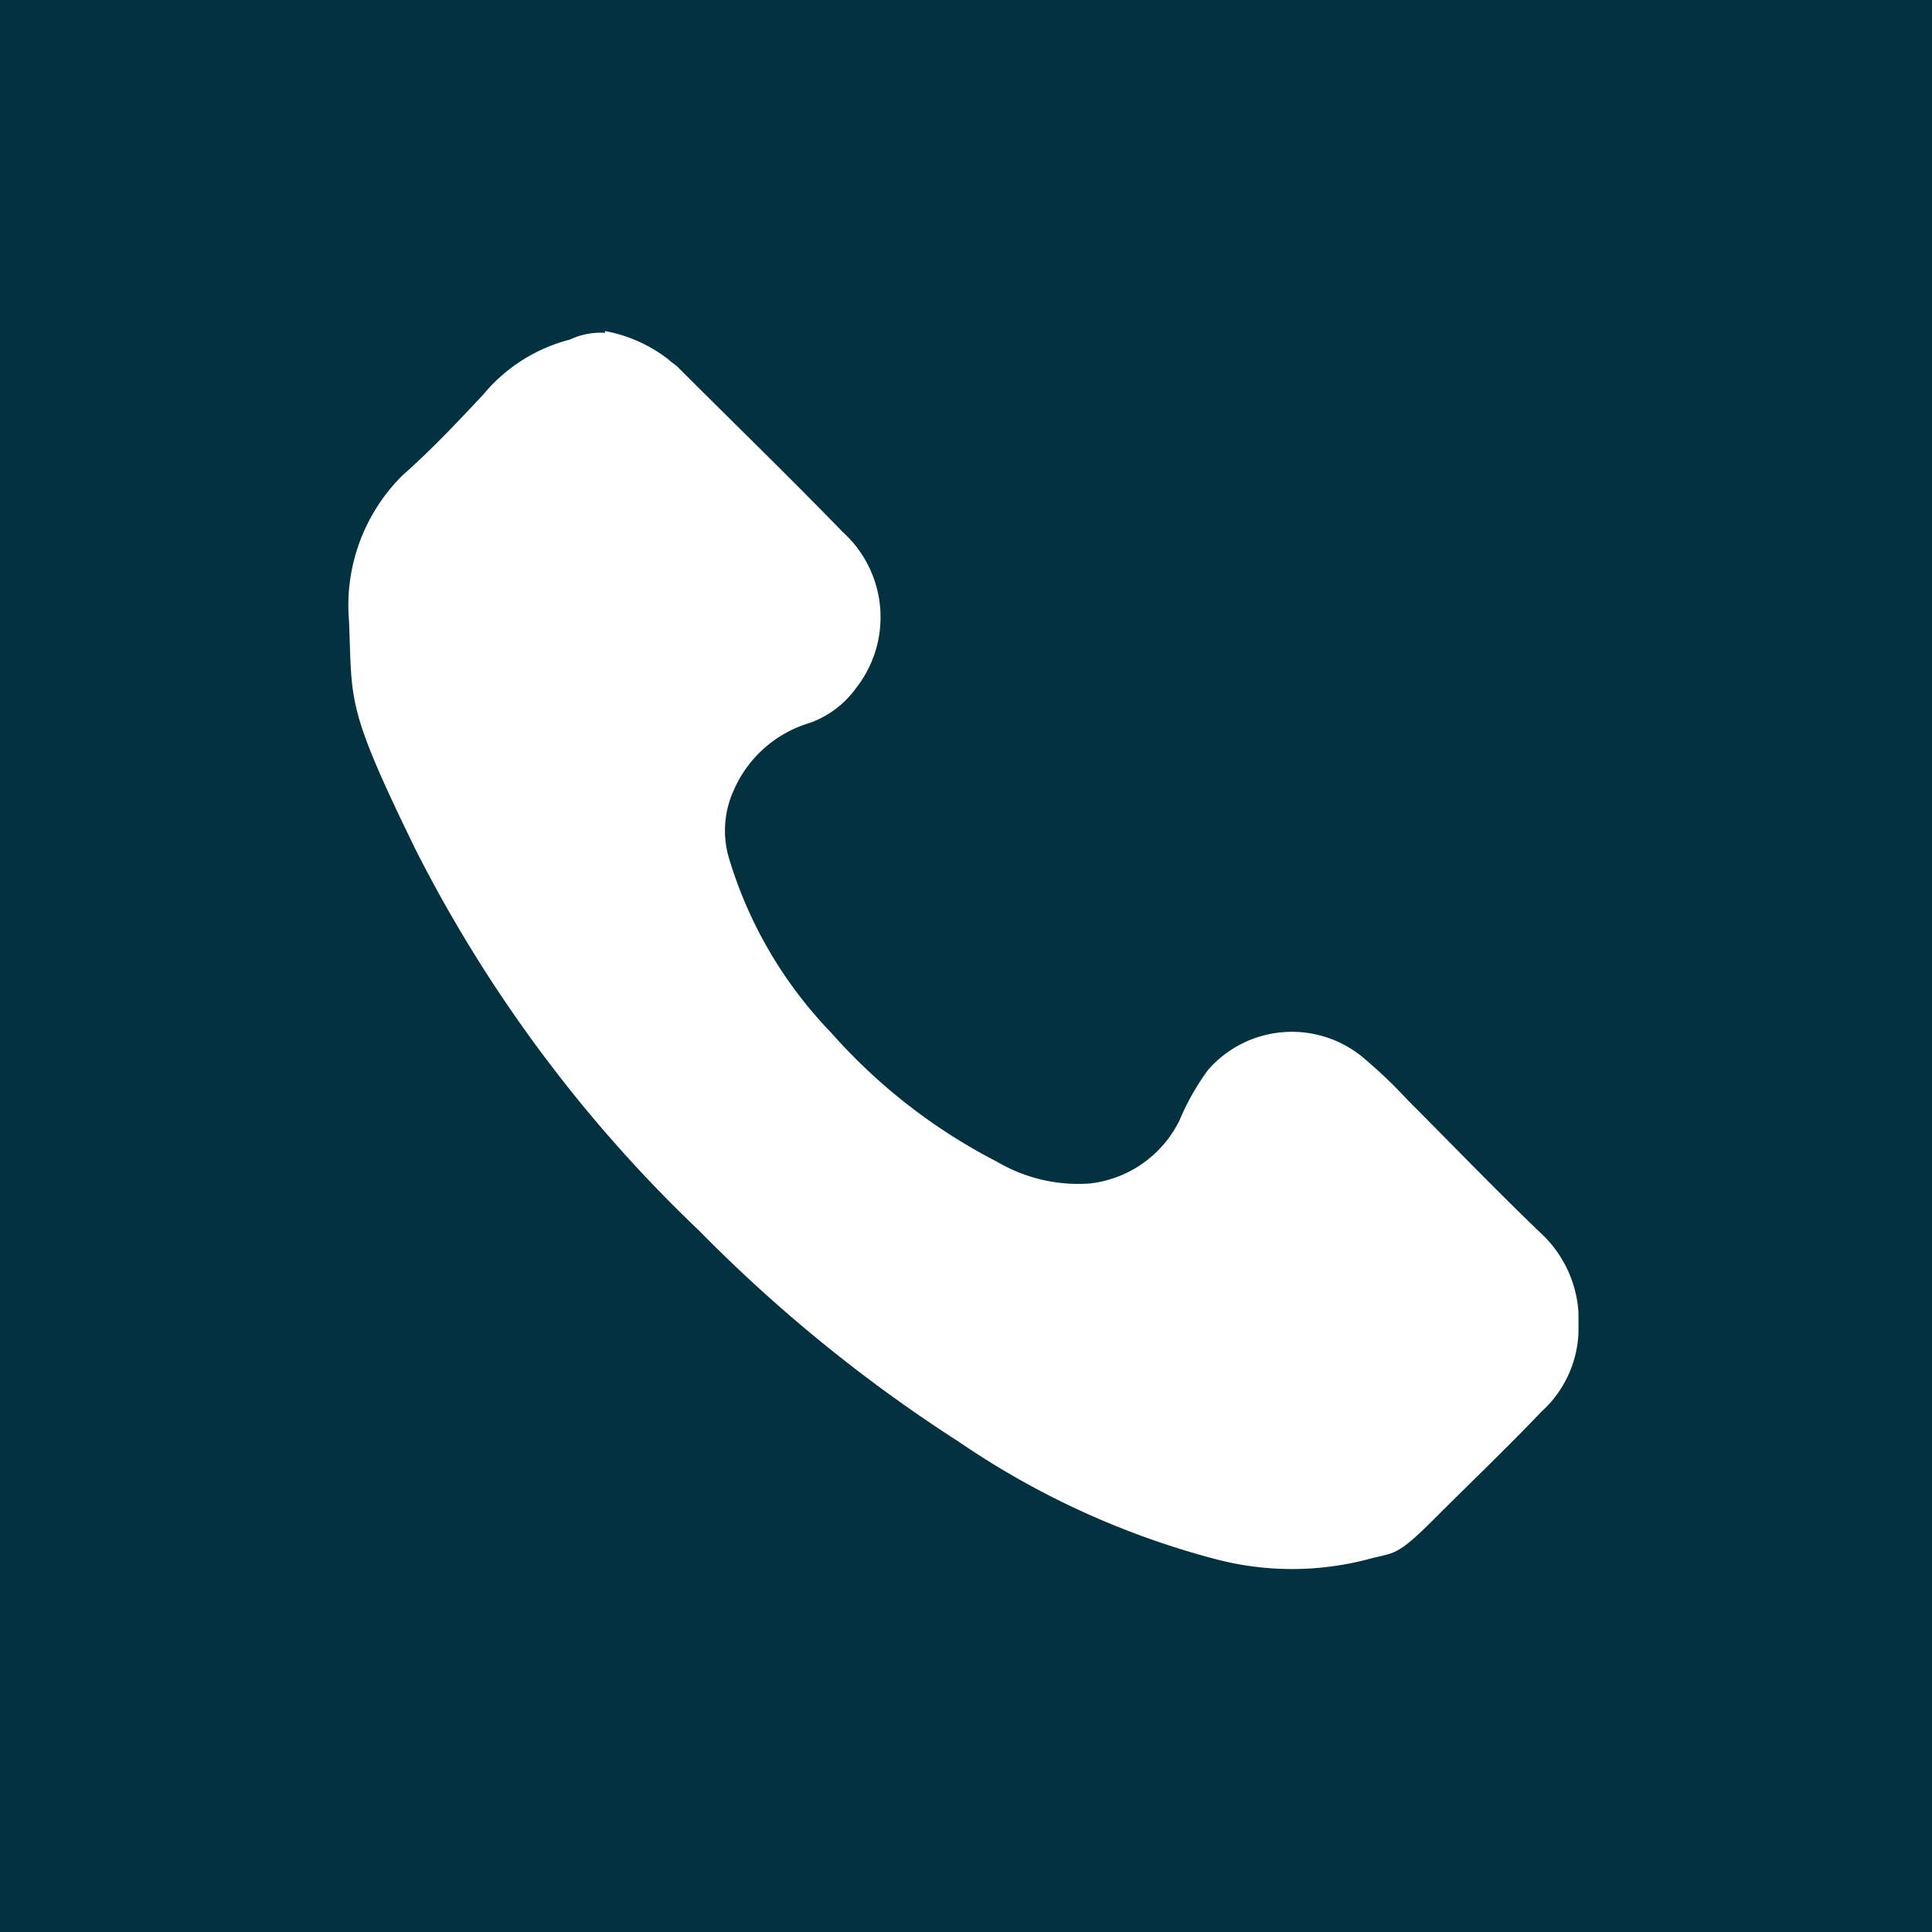 <svg xmlns="http://www.w3.org/2000/svg" width="40" height="40" viewBox="0 0 40 40">
  <g id="Gruppe_610" data-name="Gruppe 610" transform="translate(-1564 -8478)">
    <rect id="Rechteck_291" data-name="Rechteck 291" width="40" height="40" transform="translate(1564 8478)" fill="#033140"/>
    <path id="Pfad_304" data-name="Pfad 304" d="M35.7,29.5a3.033,3.033,0,0,1,1.318.59c.069.069.139.1.208.173,1.144,1.144,2.289,2.254,3.4,3.4a2.377,2.377,0,0,1,.277,3.225,2.013,2.013,0,0,1-.971.728A2.484,2.484,0,0,0,38.371,39a2.01,2.01,0,0,0-.1,1.422,8.869,8.869,0,0,0,2.115,3.607,11.749,11.749,0,0,0,3.433,2.67,3.314,3.314,0,0,0,1.907.451A2.361,2.361,0,0,0,47.6,45.834a5.058,5.058,0,0,1,.59-1.04,2.306,2.306,0,0,1,3.26-.208,9.828,9.828,0,0,1,.867.832c.9.9,1.8,1.838,2.74,2.74a2.455,2.455,0,0,1,.8,1.665v.416a2.331,2.331,0,0,1-.763,1.63c-.728.763-1.491,1.491-2.254,2.254s-.8.659-1.318.8a6.219,6.219,0,0,1-3.191,0,17.1,17.1,0,0,1-5.306-2.428,31.171,31.171,0,0,1-5.375-4.37,28.961,28.961,0,0,1-5.861-7.872c-1.457-2.982-1.318-3.052-1.387-4.751a3.79,3.79,0,0,1,1.11-3.017c.59-.52,1.144-1.11,1.665-1.665a3.448,3.448,0,0,1,1.8-1.144,1.5,1.5,0,0,1,.728-.139Z" transform="translate(1540.824 8455.354)" fill="#fff"/>
  </g>
</svg>
